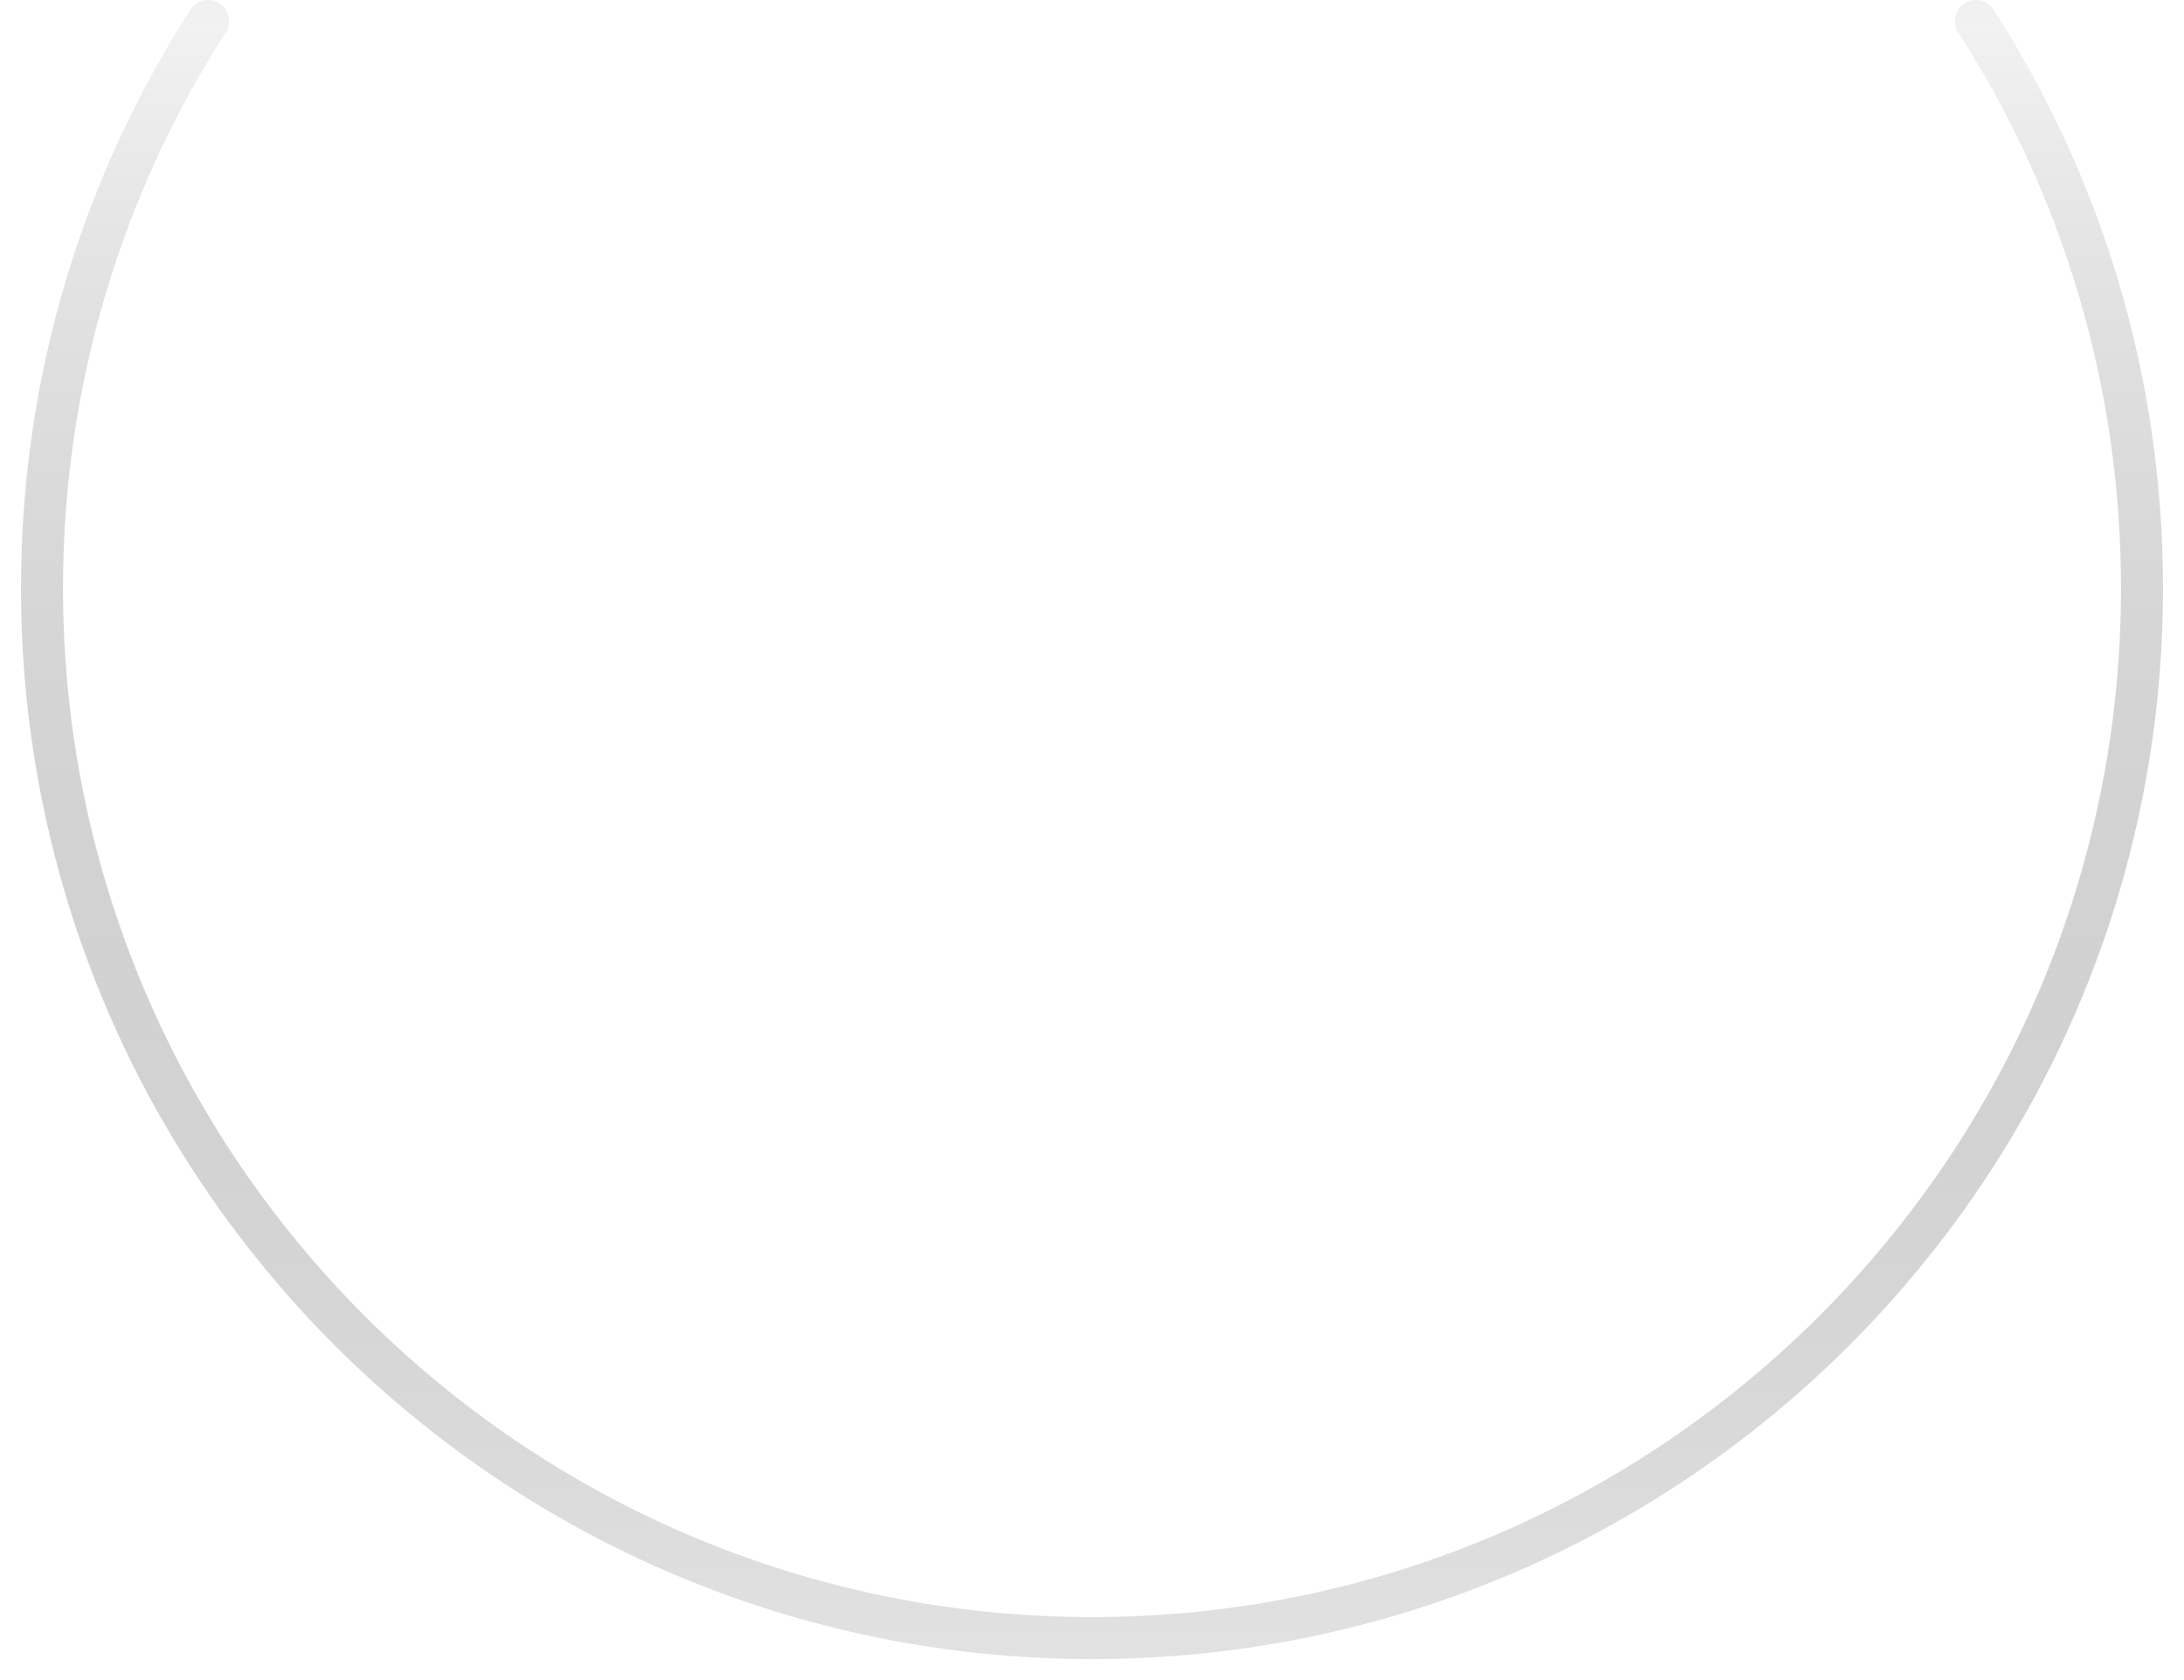 <?xml version="1.0" encoding="UTF-8"?> <svg xmlns="http://www.w3.org/2000/svg" width="52" height="40" viewBox="0 0 52 40" fill="none"><path d="M4.955 0.5C2.452 4.394 1 9.027 1 14C1 27.807 12.193 39 26 39C39.807 39 51 27.807 51 14C51 9.027 49.548 4.394 47.045 0.5" stroke="url(#paint0_linear_3551_42)" stroke-linecap="round"></path><defs><linearGradient id="paint0_linear_3551_42" x1="26" y1="0.5" x2="26" y2="39" gradientUnits="userSpaceOnUse"><stop stop-color="#7B7B7B" stop-opacity="0.1"></stop><stop offset="1" stop-color="#E1E1E1"></stop></linearGradient></defs></svg> 